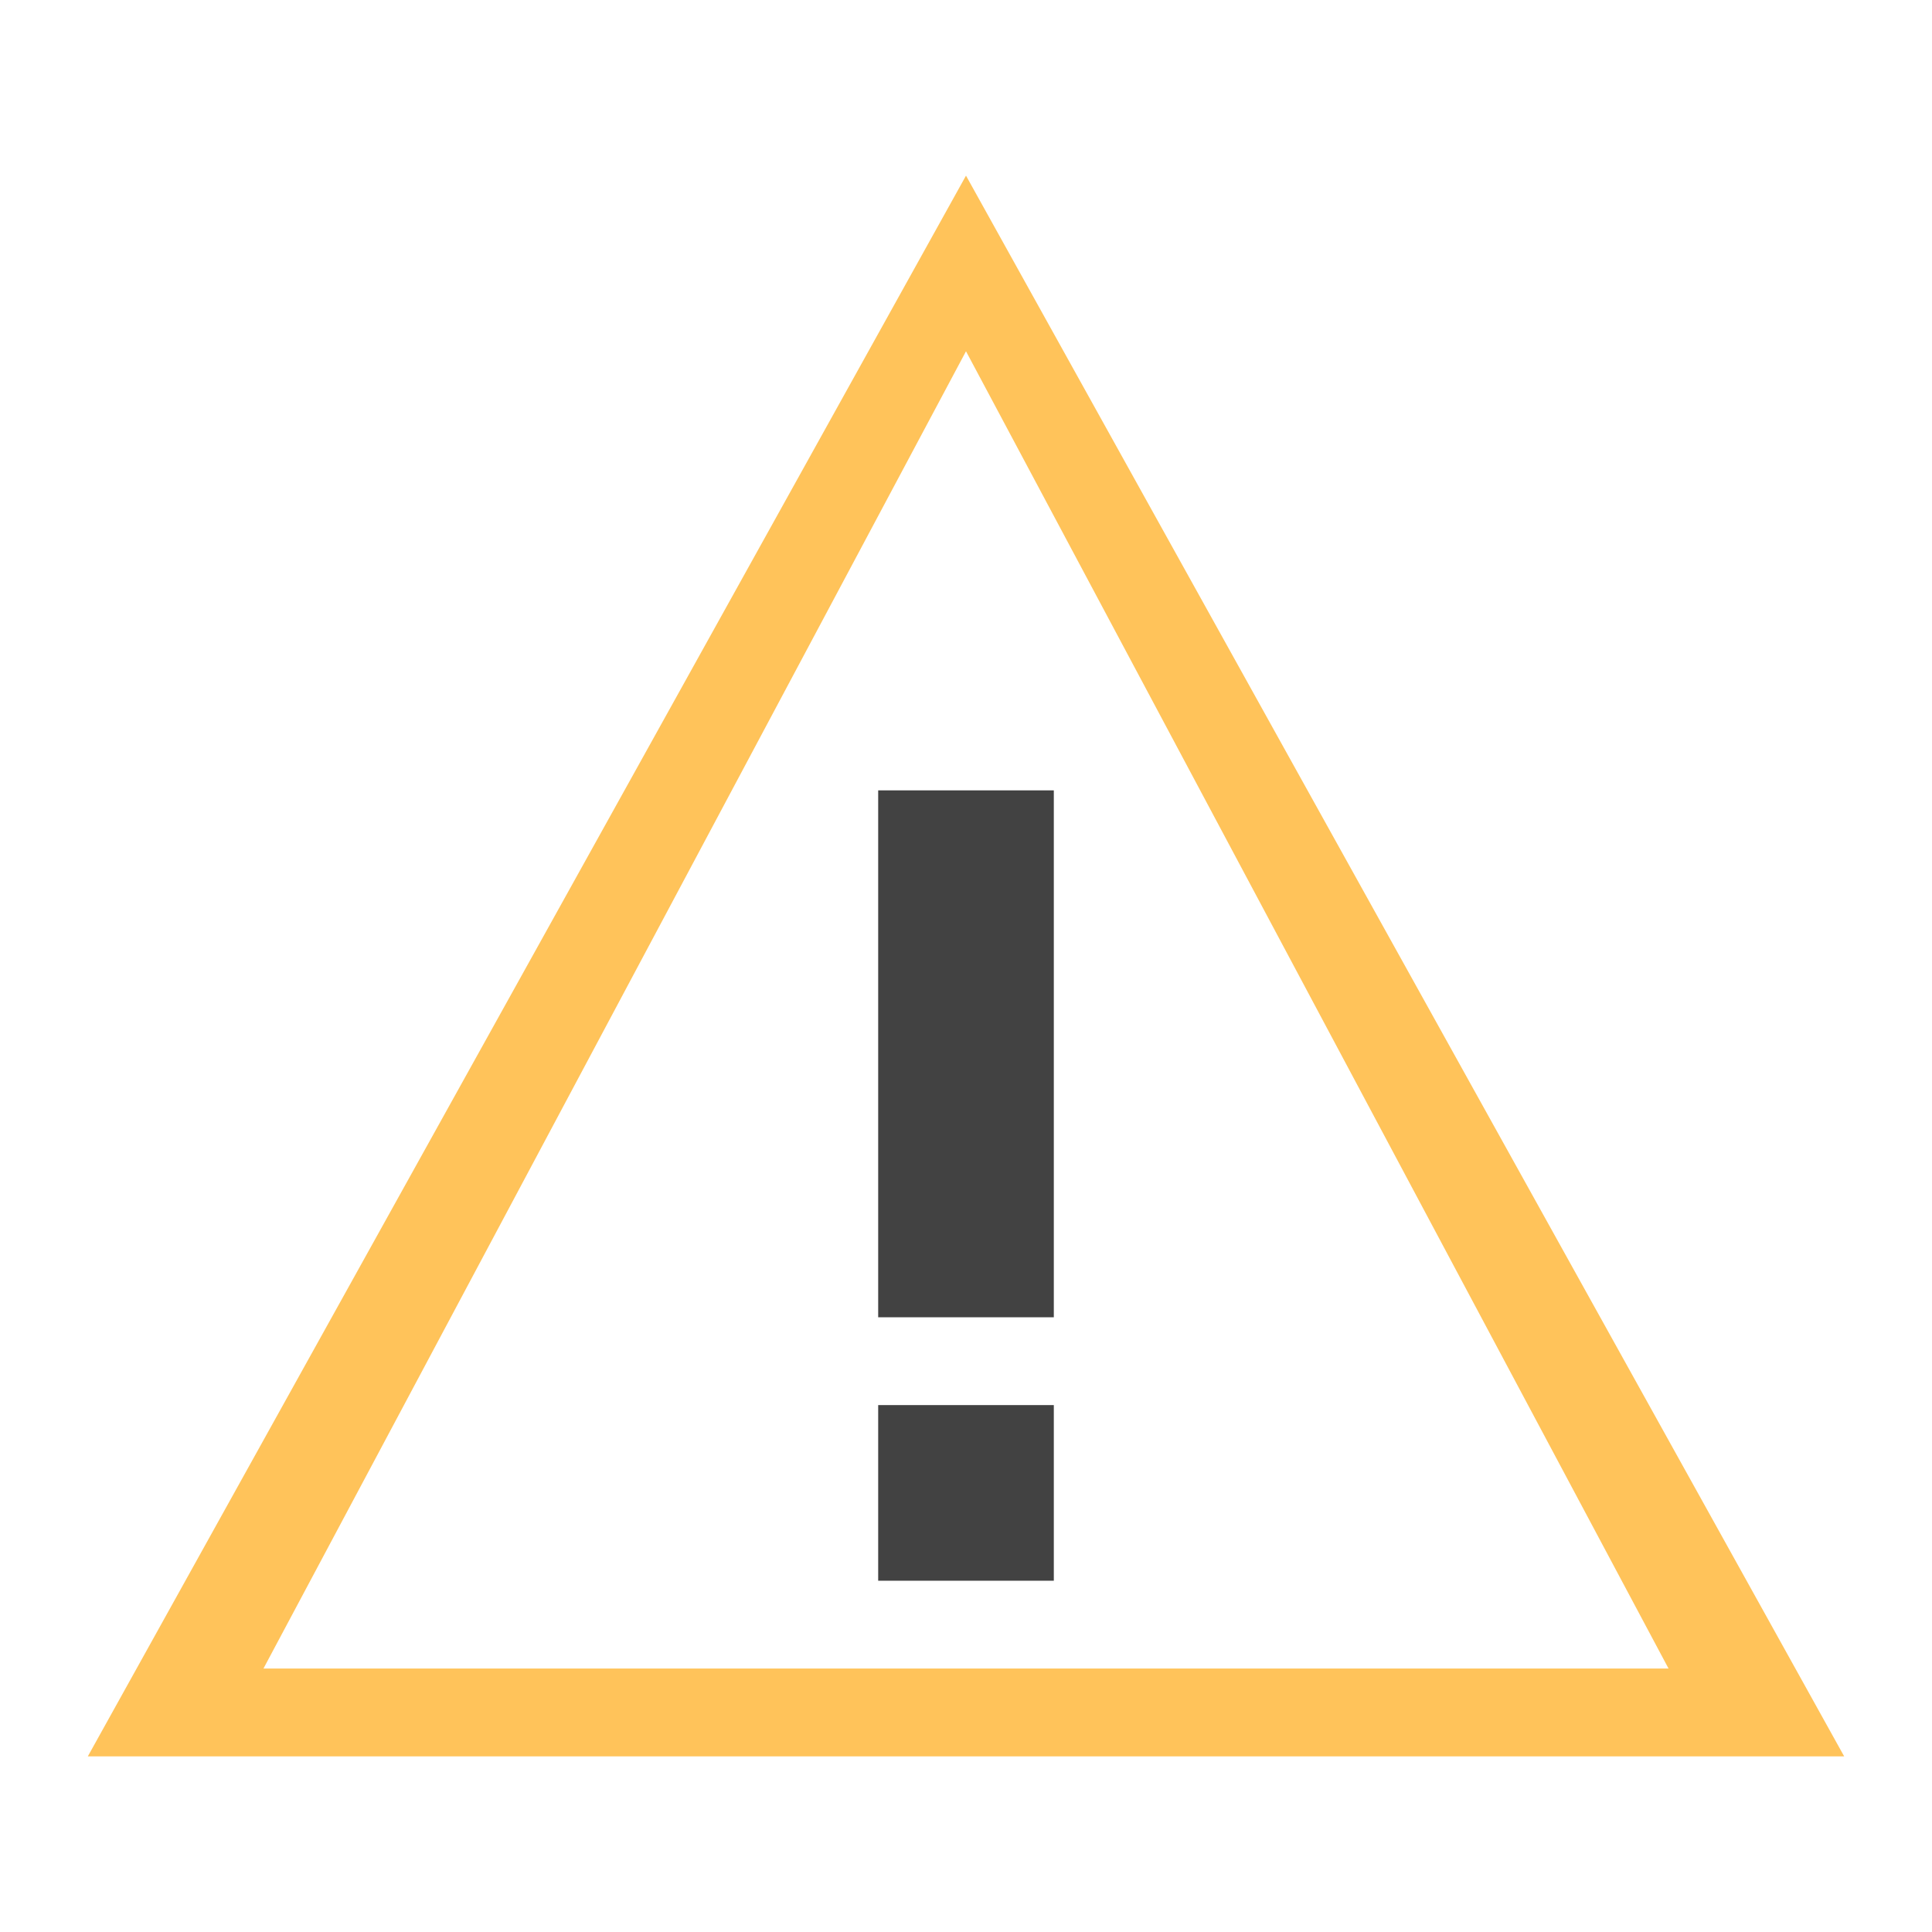 <?xml version="1.0" encoding="UTF-8"?>
<!-- Uploaded to: SVG Repo, www.svgrepo.com, Generator: SVG Repo Mixer Tools -->
<svg xmlns:dc="http://purl.org/dc/elements/1.1/" xmlns:cc="http://creativecommons.org/ns#" xmlns:rdf="http://www.w3.org/1999/02/22-rdf-syntax-ns#" xmlns="http://www.w3.org/2000/svg" xmlns:xlink="http://www.w3.org/1999/xlink" xmlns:sodipodi="http://sodipodi.sourceforge.net/DTD/sodipodi-0.dtd" xmlns:inkscape="http://www.inkscape.org/namespaces/inkscape" width="800" height="800" viewBox="0 0 22 22" id="svg2" version="1.1" inkscape:version="0.92.1 r15371" sodipodi:docname="dark_warning.svg">
  <defs id="defs4">
    <linearGradient gradientUnits="userSpaceOnUse" y2="2" x2="16" y1="30" x1="16" id="linearGradient4144" xlink:href="#linearGradient4155" inkscape:collect="always" gradientTransform="matrix(1.667 0 0 -1.667 -15.667 1064.696)"/>
    <linearGradient inkscape:collect="always" id="linearGradient4155">
      <stop style="stop-color:#fcd994;stop-opacity:1" offset="0" id="stop4157"/>
      <stop style="stop-color:#fff6e1;stop-opacity:1" offset="1" id="stop4159"/>
    </linearGradient>
  </defs>
  <g inkscape:label="Capa 1" inkscape:groupmode="layer" id="layer1" transform="translate(0 -1030.362)">
    <path style="fill:#ffc35a;fill-opacity:1;stroke:none;stroke-width:1px;stroke-linecap:butt;stroke-linejoin:miter;stroke-opacity:1" d="m11 1032.362-10 18h20zm0 2 8 15H3z" id="path839" inkscape:connector-curvature="0" sodipodi:nodetypes="cccccccc"/>
    <path style="fill:#373737;fill-opacity:.941;stroke:none;stroke-width:1px;stroke-linecap:butt;stroke-linejoin:miter;stroke-opacity:1" d="M10 1046.362h2v2h-2z" id="path844" inkscape:connector-curvature="0"/>
    <path style="fill:#373737;fill-opacity:.941;stroke:none;stroke-width:1px;stroke-linecap:butt;stroke-linejoin:miter;stroke-opacity:1" d="M10 1045.362h2v-6h-2z" id="path846" inkscape:connector-curvature="0" sodipodi:nodetypes="ccccc"/>
  </g>
</svg>
